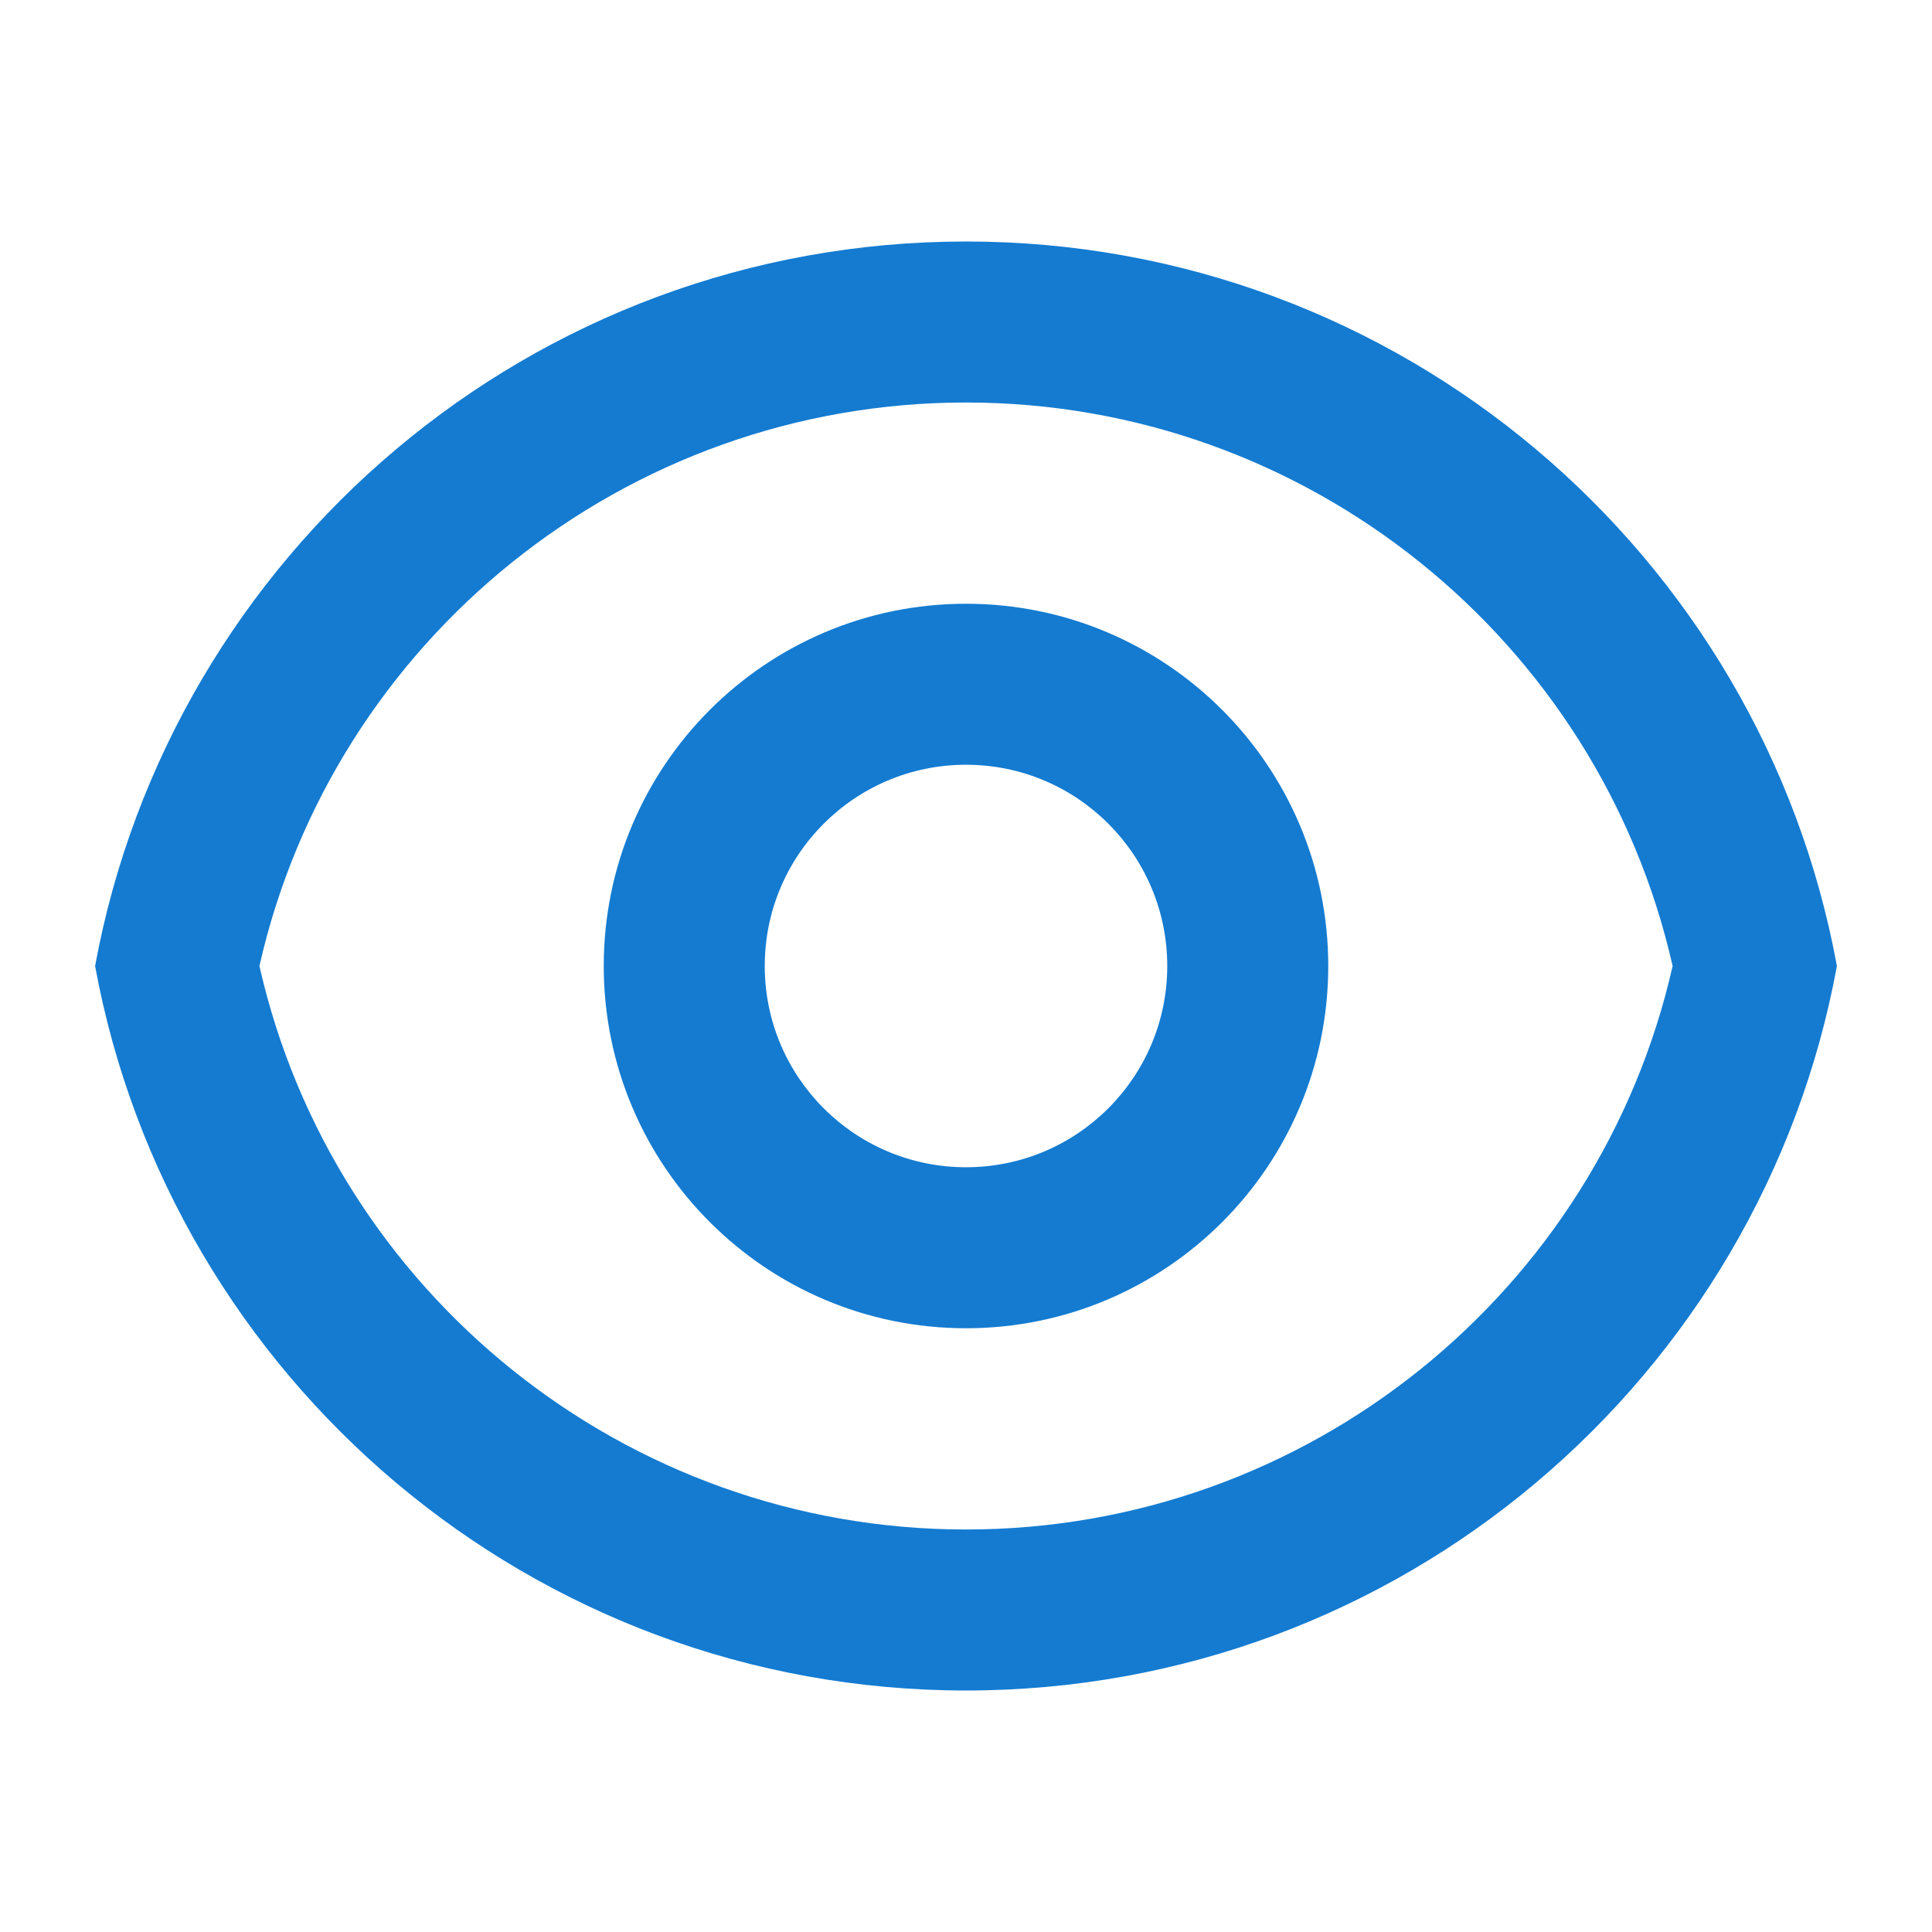 <svg width="36" height="36" viewBox="0 0 36 36" fill="none" xmlns="http://www.w3.org/2000/svg">
<g clip-path="url(#clip0_2_920)">
<path d="M18 4.5C26.089 4.5 32.818 10.32 34.228 18C32.818 25.68 26.089 31.5 18 31.5C9.912 31.5 3.183 25.68 1.772 18C3.183 10.32 9.912 4.5 18 4.5ZM18 28.5C24.354 28.5 29.791 24.078 31.167 18C29.791 11.922 24.354 7.5 18 7.5C11.647 7.5 6.21 11.922 4.834 18C6.21 24.078 11.647 28.5 18 28.5ZM18 24.75C14.273 24.75 11.25 21.728 11.25 18C11.25 14.272 14.273 11.25 18 11.25C21.728 11.25 24.75 14.272 24.75 18C24.75 21.728 21.728 24.75 18 24.75ZM18 21.75C20.072 21.75 21.75 20.071 21.75 18C21.75 15.929 20.072 14.25 18 14.25C15.929 14.25 14.25 15.929 14.25 18C14.25 20.071 15.929 21.75 18 21.75Z" fill="#147BD1"/>
</g>
<defs>
<clipPath id="clip0_2_920">
<rect width="36" height="36" fill="white"/>
</clipPath>
</defs>
</svg>
